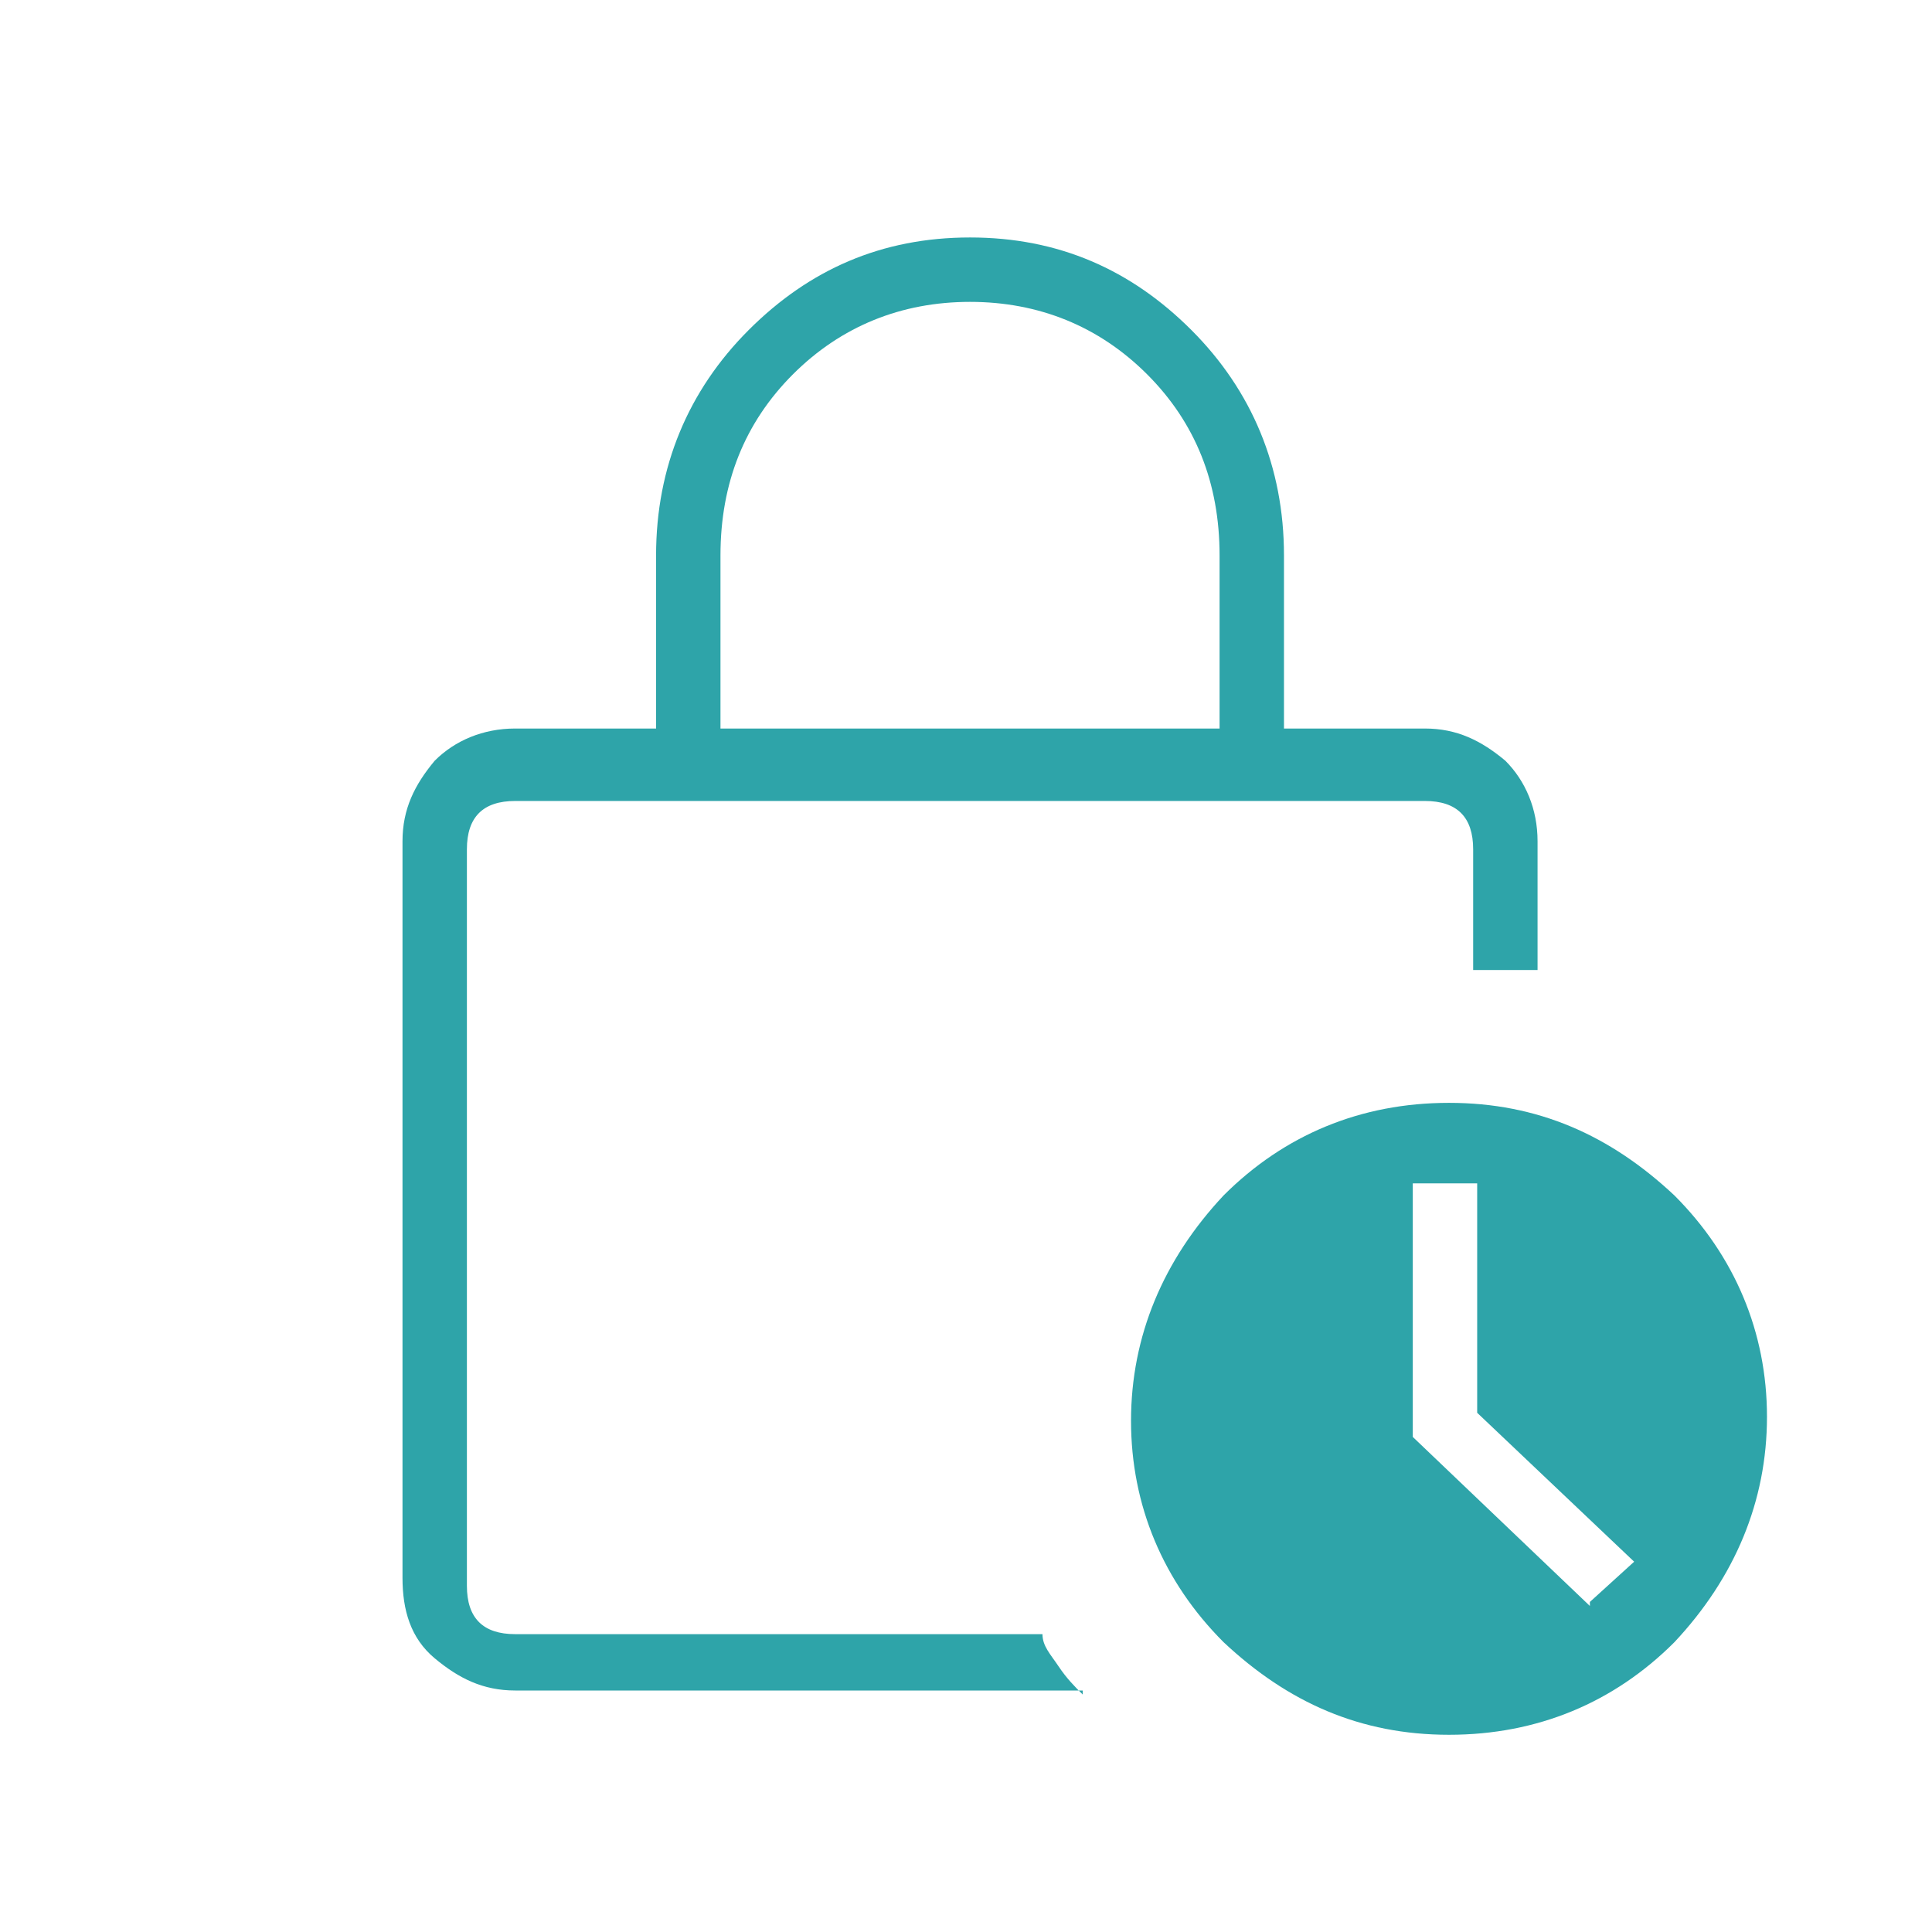<svg xmlns="http://www.w3.org/2000/svg" id="Ebene_1" viewBox="0 0 48 48"><defs><style>      .st0 {        fill: #2ea4a9;      }    </style></defs><path class="st0" d="M17.8,18.1h12.5v-4.3c0-1.8-.6-3.3-1.8-4.5s-2.7-1.8-4.4-1.8-3.2.6-4.4,1.8-1.8,2.7-1.8,4.5c0,0,0,4.3,0,4.3ZM26.9,42h-14.1c-.8,0-1.4-.3-2-.8s-.8-1.2-.8-2v-18.3c0-.8.3-1.4.8-2,.5-.5,1.2-.8,2-.8h3.5v-4.3c0-2.2.8-4.1,2.3-5.6s3.3-2.3,5.5-2.3,4,.8,5.5,2.3c1.5,1.5,2.3,3.4,2.3,5.6v4.3h3.5c.8,0,1.4.3,2,.8.5.5.8,1.2.8,2v3.2c-.2,0-.4,0-.7,0-.3,0-.6,0-.9,0v-3c0-.4-.1-.7-.3-.9-.2-.2-.5-.3-.9-.3H12.8c-.4,0-.7.1-.9.3-.2.2-.3.5-.3.9v18.3c0,.4.1.7.3.9.2.2.5.3.9.3h13.1c0,.3.2.5.4.8.2.3.4.5.6.7ZM36,43.1c-2.2,0-4-.8-5.6-2.3-1.5-1.5-2.3-3.4-2.3-5.5s.8-4,2.3-5.6c1.5-1.5,3.4-2.3,5.6-2.3s4,.8,5.6,2.3c1.5,1.5,2.3,3.4,2.3,5.5s-.8,4-2.3,5.6c-1.5,1.5-3.4,2.3-5.6,2.3ZM39.5,39.8l1.1-1-3.9-3.7v-5.7h-1.6v6.3s4.4,4.2,4.4,4.2ZM11.5,31.2v9.2-20.8,11.5Z"></path></svg>
